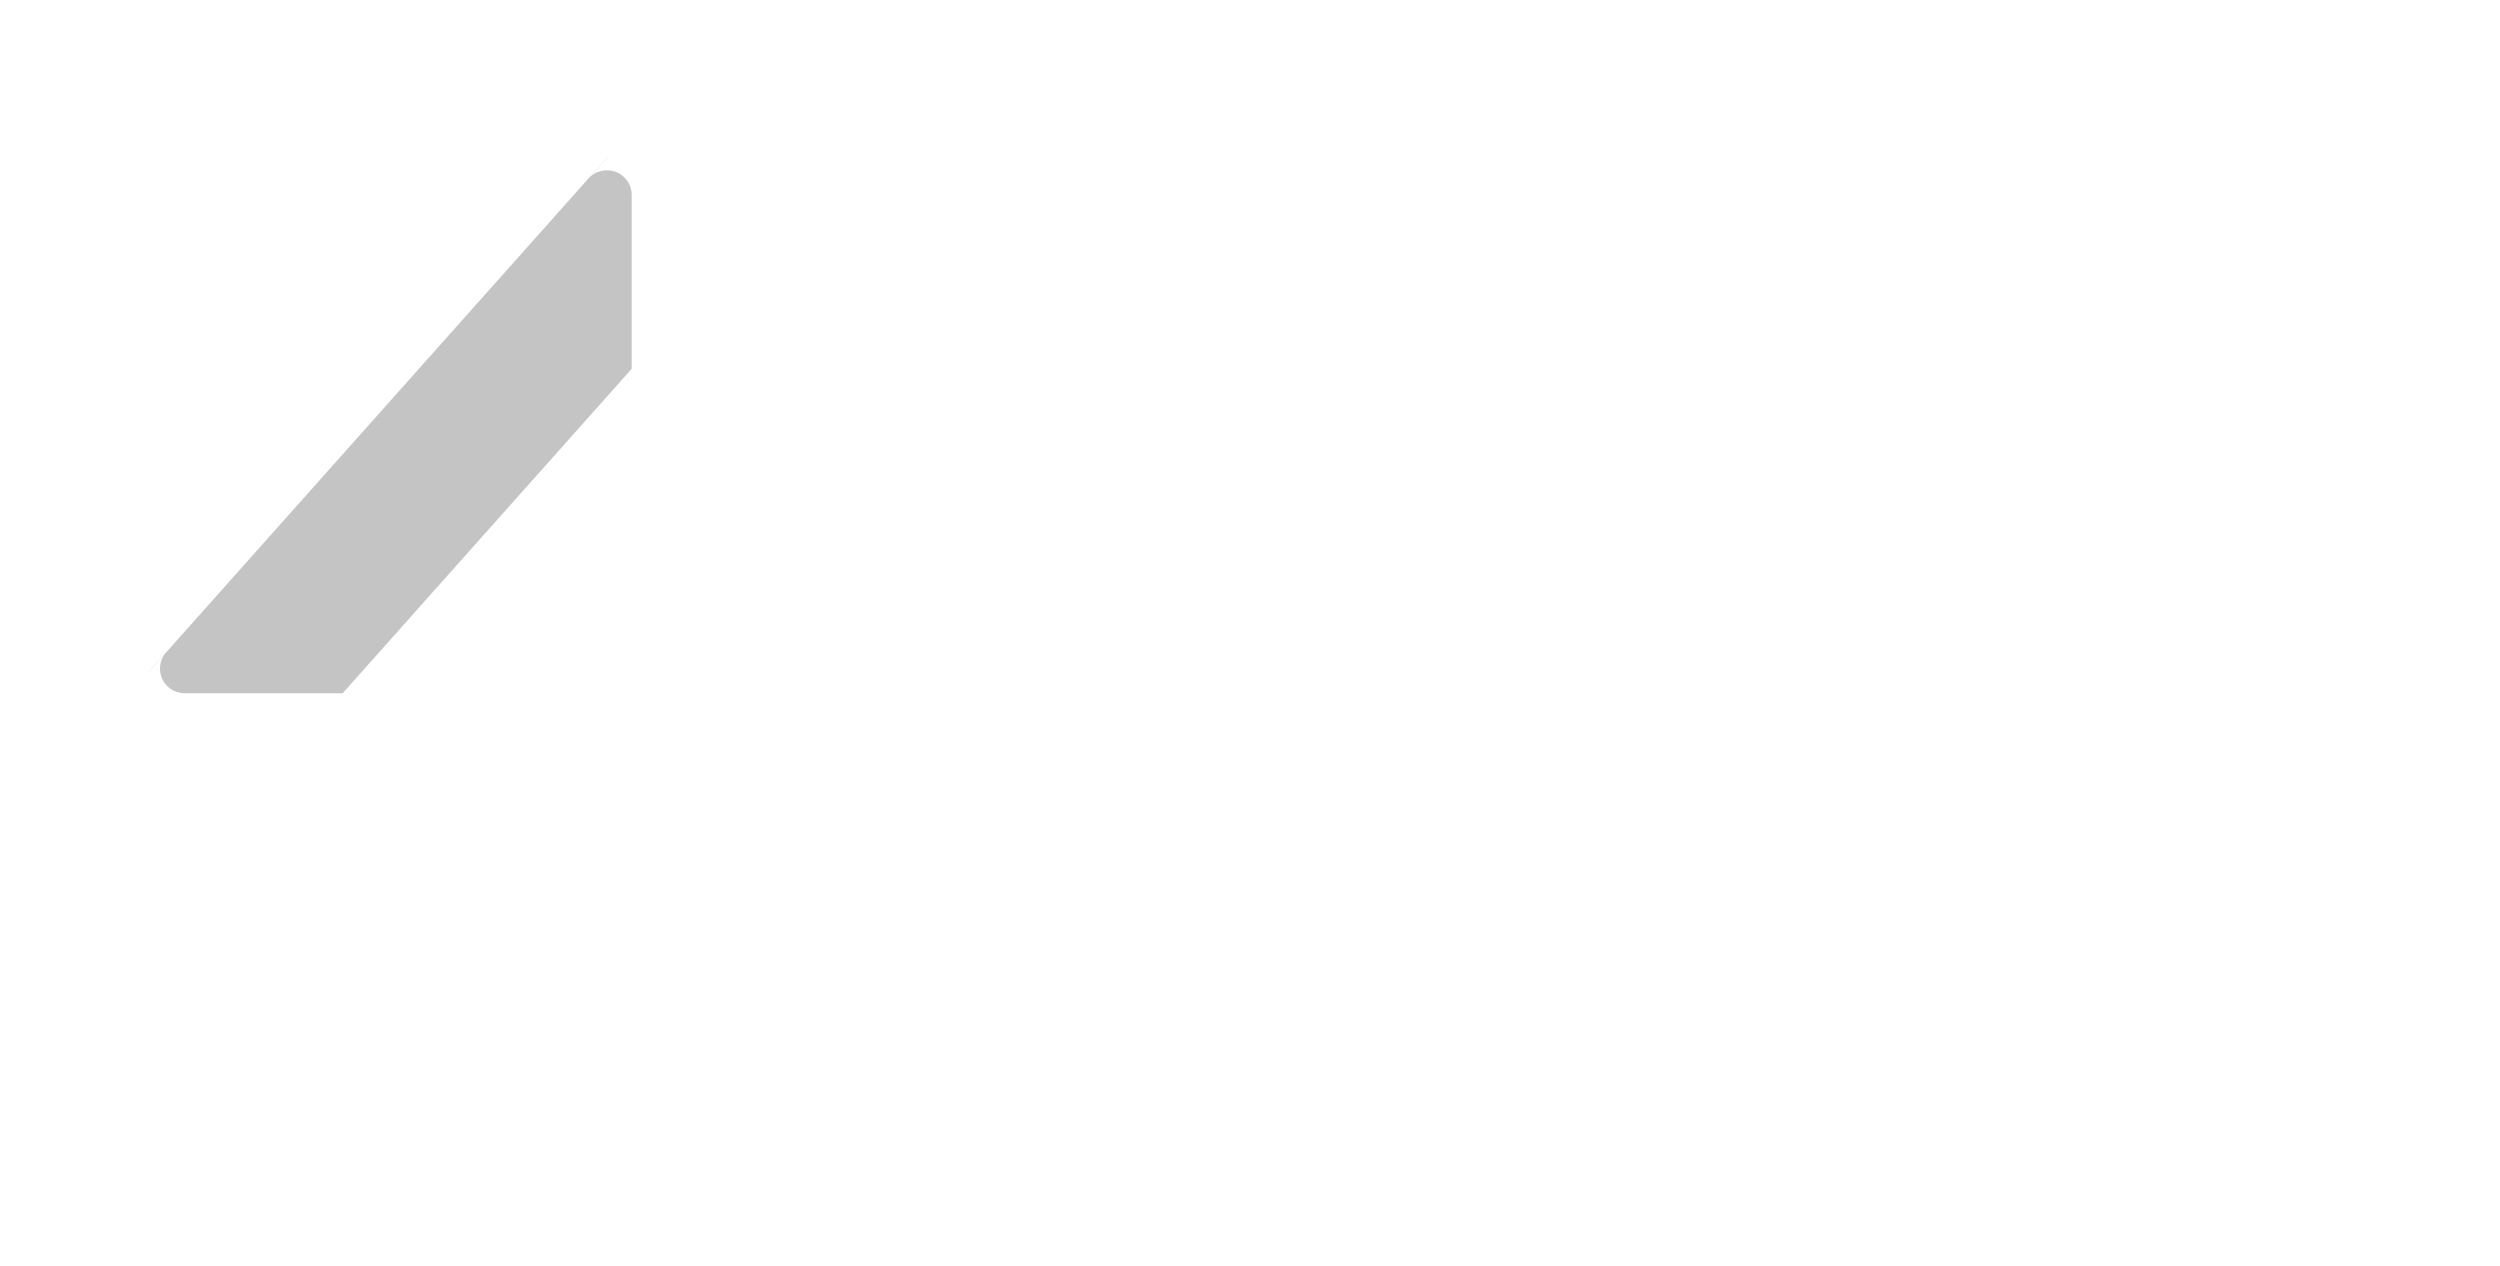 <svg width="77" height="39" viewBox="0 0 77 39" fill="none" xmlns="http://www.w3.org/2000/svg">
<g filter="url(#filter0_d_1983_528)">
<path fill-rule="evenodd" clip-rule="evenodd" d="M23.142 3.222L20.302 0.737L18.737 0.81L4.571 16.707L4.354 17.931L6.671 21.71L23.142 3.222Z" fill="#C4C4C4"/>
<path fill-rule="evenodd" clip-rule="evenodd" d="M38.154 23.793C41.091 23.793 43.523 22.743 45.109 20.813L42.606 18.524C41.475 19.834 40.056 20.503 38.371 20.503C35.22 20.503 32.98 18.309 32.98 15.163C32.98 12.017 35.22 9.823 38.371 9.823C40.056 9.823 41.475 10.492 42.606 11.778L45.109 9.489C43.523 7.583 41.091 6.533 38.179 6.533C32.933 6.533 29.033 10.133 29.033 15.163C29.033 20.193 32.933 23.793 38.154 23.793ZM47.734 23.793H51.631V6.533H47.734V23.793ZM63.785 23.793C69.08 23.793 73 20.144 73 15.163C73 10.182 69.08 6.533 63.785 6.533C58.466 6.533 54.568 10.204 54.568 15.163C54.568 20.122 58.466 23.793 63.785 23.793ZM63.785 20.503C60.777 20.503 58.515 18.333 58.515 15.163C58.515 11.993 60.777 9.823 63.785 9.823C66.794 9.823 69.056 11.993 69.056 15.163C69.056 18.333 66.794 20.503 63.785 20.503Z" fill="white"/>
<path fill-rule="evenodd" clip-rule="evenodd" d="M24.372 1.207L23.173 0H19.997L19.069 0.438L18.147 1.471C18.287 1.332 18.479 1.245 18.693 1.245C19.116 1.245 19.456 1.585 19.456 2.004V2.104V10.133V11.969L24.372 15.949V15.72V10.133V1.207ZM19.456 28.366V30.326L24.372 26.305V25.038V24.38L19.456 28.366Z" fill="white"/>
<path fill-rule="evenodd" clip-rule="evenodd" d="M4 17.847V21.031L5.199 22.221H23.005V17.352H5.691C5.268 17.352 4.928 17.015 4.928 16.596C4.928 16.406 4.996 16.232 5.114 16.099L4.294 17.02L4 17.847Z" fill="white"/>
<path fill-rule="evenodd" clip-rule="evenodd" d="M26.892 20.166L23.176 17.156L19.456 14.146V20.166V26.188L23.176 23.178L26.892 20.166Z" fill="white"/>
<path d="M5.199 22.219C5.862 22.219 6.399 21.687 6.399 21.03C6.399 20.374 5.862 19.842 5.199 19.842C4.537 19.842 4 20.374 4 21.03C4 21.687 4.537 22.219 5.199 22.219Z" fill="white"/>
<path d="M23.173 2.379C23.835 2.379 24.372 1.847 24.372 1.191C24.372 0.535 23.835 0.003 23.173 0.003C22.51 0.003 21.973 0.535 21.973 1.191C21.973 1.847 22.51 2.379 23.173 2.379Z" fill="white"/>
<path fill-rule="evenodd" clip-rule="evenodd" d="M19.997 0C20.527 0 20.977 0.34 21.136 0.813H18.861C19.02 0.34 19.467 0 19.997 0Z" fill="white"/>
<path fill-rule="evenodd" clip-rule="evenodd" d="M4.607 18.836C4.244 18.633 4 18.246 4 17.8C4 17.357 4.244 16.971 4.607 16.767V18.836Z" fill="white"/>
</g>
<defs>
<filter id="filter0_d_1983_528" x="0" y="0" width="77" height="38.326" filterUnits="userSpaceOnUse" color-interpolation-filters="sRGB">
<feFlood flood-opacity="0" result="BackgroundImageFix"/>
<feColorMatrix in="SourceAlpha" type="matrix" values="0 0 0 0 0 0 0 0 0 0 0 0 0 0 0 0 0 0 127 0" result="hardAlpha"/>
<feOffset dy="4"/>
<feGaussianBlur stdDeviation="2"/>
<feComposite in2="hardAlpha" operator="out"/>
<feColorMatrix type="matrix" values="0 0 0 0 0 0 0 0 0 0 0 0 0 0 0 0 0 0 0.25 0"/>
<feBlend mode="normal" in2="BackgroundImageFix" result="effect1_dropShadow_1983_528"/>
<feBlend mode="normal" in="SourceGraphic" in2="effect1_dropShadow_1983_528" result="shape"/>
</filter>
</defs>
</svg>

